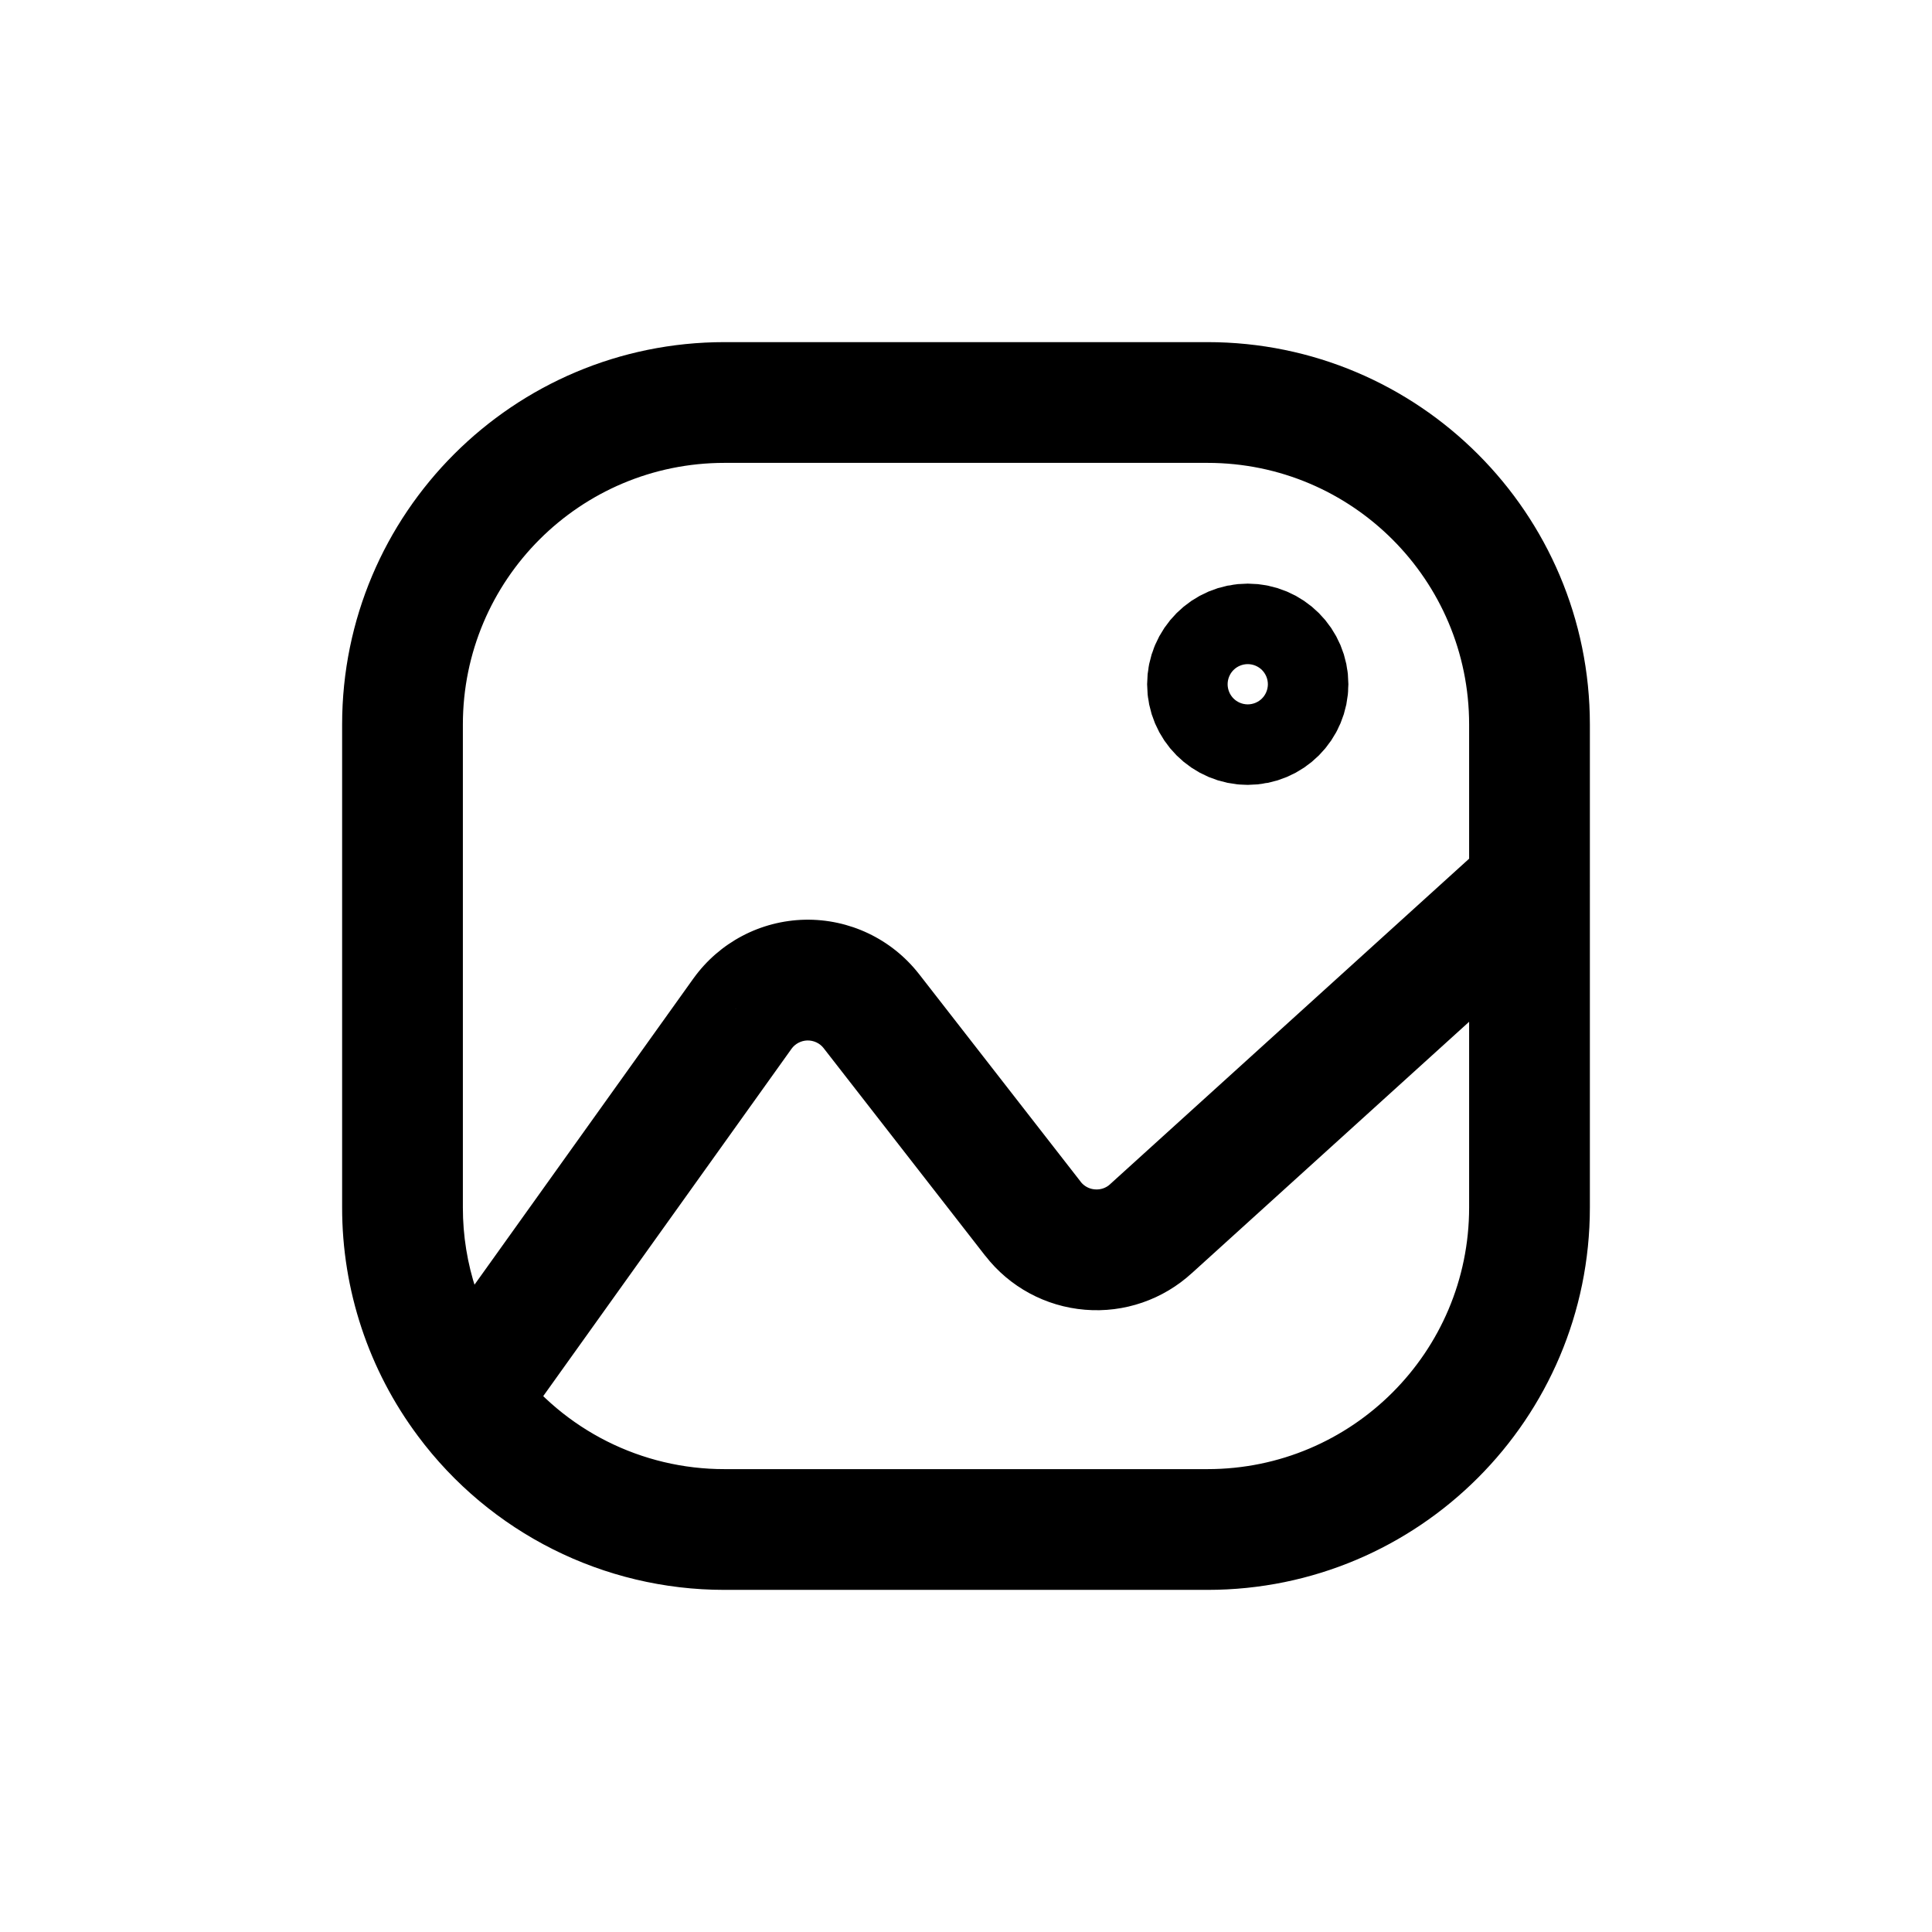 <?xml version="1.0" encoding="utf-8"?><!-- Скачано с сайта svg4.ru / Downloaded from svg4.ru -->
<svg width="800px" height="800px" viewBox="0 0 24 24" fill="none" xmlns="http://www.w3.org/2000/svg">
<path fill-rule="evenodd" clip-rule="evenodd" d="M15 8.5C15 8.776 15.224 9 15.5 9C15.776 9 16 8.776 16 8.5C16 8.224 15.776 8 15.5 8C15.224 8 15 8.224 15 8.5Z" stroke="#000000" stroke-width="1.5" stroke-linecap="round" stroke-linejoin="round"/>
<path d="M18.25 11C18.25 11.414 18.586 11.75 19 11.75C19.414 11.75 19.75 11.414 19.75 11H18.25ZM5 15L5.75 15.001V15H5ZM5.192 17.839C5.44 18.171 5.91 18.239 6.242 17.991C6.574 17.743 6.642 17.273 6.394 16.941L5.192 17.839ZM19.75 11C19.75 10.586 19.414 10.25 19 10.25C18.586 10.25 18.25 10.586 18.25 11H19.75ZM9 19V18.25H9L9 19ZM6.395 16.942C6.147 16.61 5.678 16.541 5.345 16.788C5.013 17.035 4.944 17.505 5.191 17.838L6.395 16.942ZM19.504 11.556C19.811 11.277 19.834 10.803 19.556 10.496C19.277 10.189 18.803 10.166 18.496 10.444L19.504 11.556ZM14.3 15.261L13.796 14.705L13.791 14.71L14.3 15.261ZM13.539 15.523L13.478 16.27L13.478 16.27L13.539 15.523ZM12.832 15.14L13.424 14.68L13.424 14.679L12.832 15.14ZM10.823 12.559L11.415 12.098L11.414 12.097L10.823 12.559ZM10.015 12.175L9.999 11.425L10.015 12.175ZM9.223 12.592L8.614 12.155L8.613 12.156L9.223 12.592ZM5.183 16.954C4.942 17.291 5.02 17.759 5.357 18C5.694 18.241 6.162 18.163 6.403 17.826L5.183 16.954ZM19.75 11V9H18.25V11H19.75ZM19.75 9C19.75 6.377 17.623 4.25 15 4.25V5.75C16.795 5.75 18.25 7.205 18.25 9H19.75ZM15 4.25H9V5.75H15V4.25ZM9 4.25C6.377 4.25 4.25 6.377 4.25 9H5.75C5.75 7.205 7.205 5.75 9 5.75V4.25ZM4.25 9V15H5.75V9H4.25ZM4.25 14.999C4.249 16.023 4.579 17.019 5.192 17.839L6.394 16.941C5.975 16.381 5.749 15.7 5.75 15.001L4.25 14.999ZM18.25 11V15H19.75V11H18.25ZM18.25 15C18.25 16.795 16.795 18.25 15 18.25V19.75C17.623 19.75 19.75 17.623 19.75 15H18.25ZM15 18.25H9V19.75H15V18.25ZM9 18.25C7.973 18.251 7.007 17.766 6.395 16.942L5.191 17.838C6.087 19.042 7.5 19.751 9 19.75L9 18.25ZM18.496 10.444L13.796 14.705L14.804 15.817L19.504 11.556L18.496 10.444ZM13.791 14.71C13.74 14.758 13.671 14.781 13.601 14.775L13.478 16.27C13.966 16.311 14.449 16.144 14.809 15.812L13.791 14.71ZM13.601 14.775C13.531 14.77 13.467 14.735 13.424 14.68L12.24 15.6C12.54 15.987 12.989 16.23 13.478 16.27L13.601 14.775ZM13.424 14.679L11.415 12.098L10.231 13.02L12.24 15.601L13.424 14.679ZM11.414 12.097C11.074 11.663 10.55 11.414 9.999 11.425L10.03 12.925C10.109 12.924 10.184 12.959 10.232 13.021L11.414 12.097ZM9.999 11.425C9.448 11.437 8.935 11.707 8.614 12.155L9.832 13.029C9.878 12.965 9.952 12.927 10.03 12.925L9.999 11.425ZM8.613 12.156L5.183 16.954L6.403 17.826L9.833 13.028L8.613 12.156Z" fill="#000000"/>
</svg>